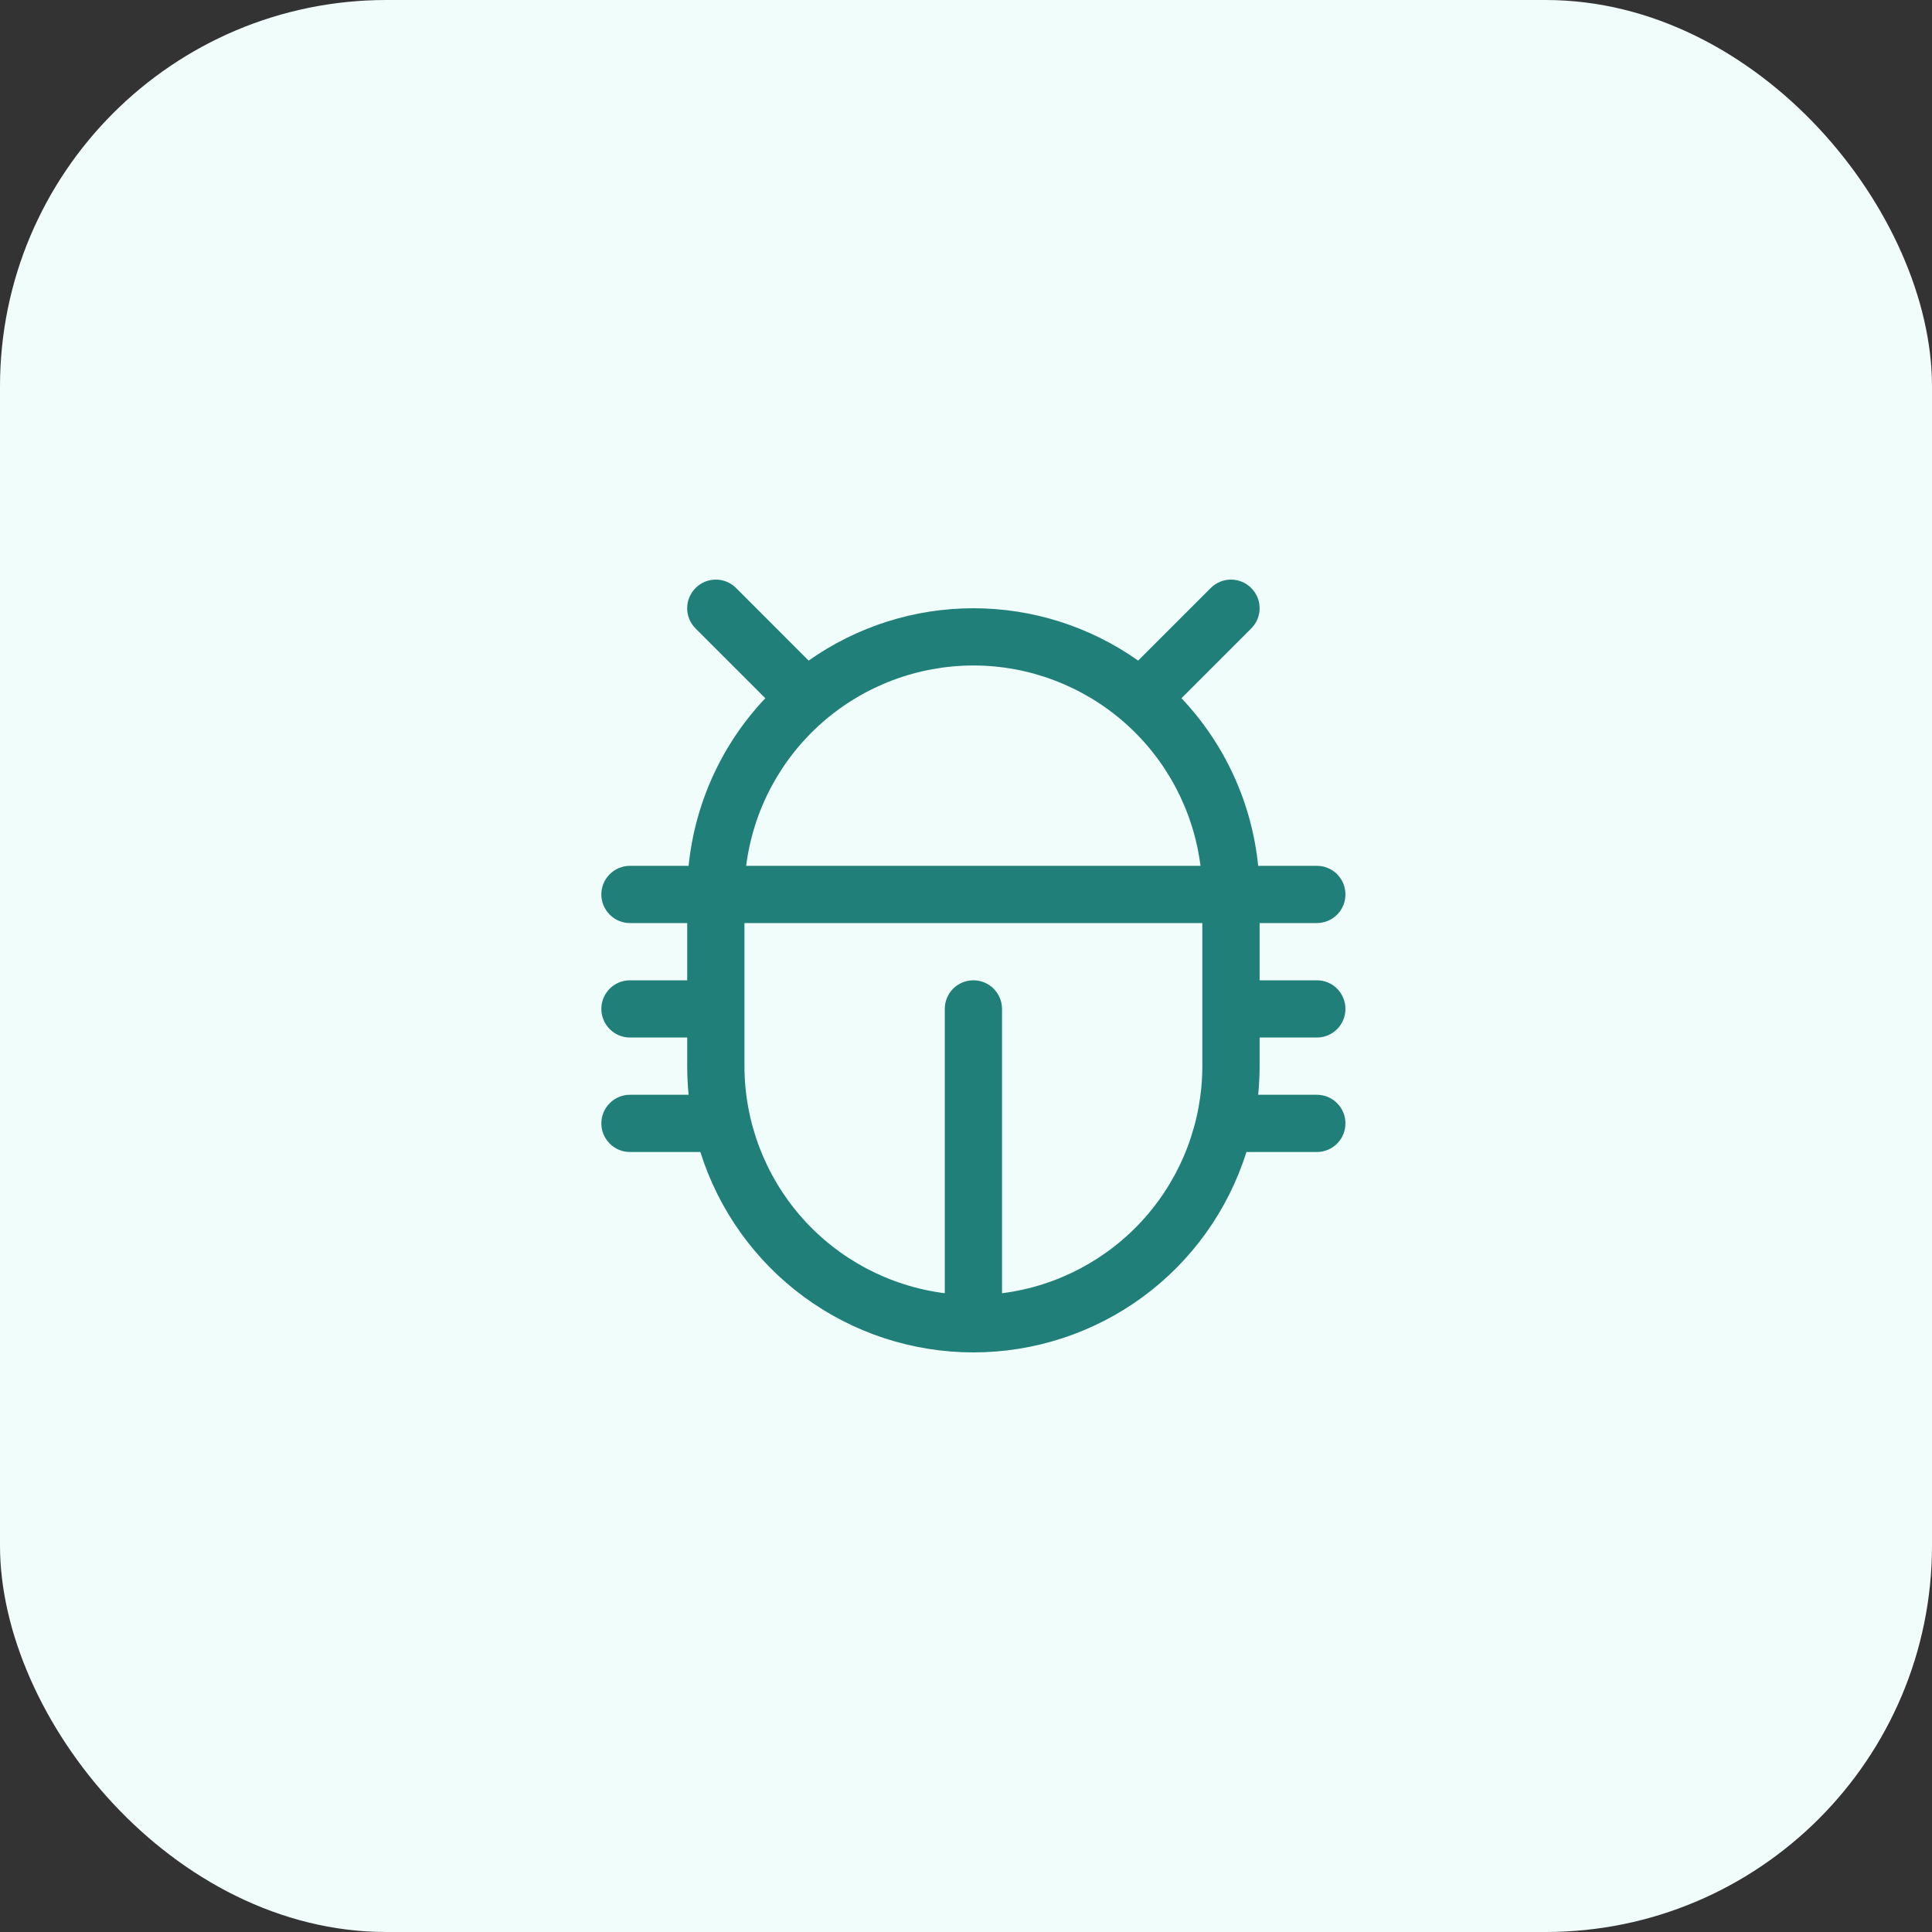 <svg width="40" height="40" viewBox="0 0 40 40" fill="none" xmlns="http://www.w3.org/2000/svg">
<rect x="0" y="0" width="40" height="40" fill="#333333" stroke="none"/>
<rect width="40" height="40" rx="8" fill="#F0FDFA"/>
<path d="M26.079 21.481H27.264C27.421 21.481 27.572 21.419 27.683 21.307C27.794 21.196 27.856 21.046 27.856 20.888C27.856 20.731 27.794 20.581 27.683 20.469C27.572 20.358 27.421 20.296 27.264 20.296H26.079V19.111H27.264C27.421 19.111 27.572 19.048 27.683 18.937C27.794 18.826 27.856 18.675 27.856 18.518C27.856 18.361 27.794 18.21 27.683 18.099C27.572 17.988 27.421 17.926 27.264 17.926H26.049C25.918 16.625 25.36 15.405 24.461 14.456L25.905 13.012C25.96 12.957 26.004 12.892 26.034 12.82C26.064 12.748 26.079 12.671 26.079 12.593C26.079 12.515 26.064 12.438 26.034 12.366C26.004 12.294 25.96 12.229 25.905 12.174C25.85 12.119 25.785 12.075 25.713 12.045C25.641 12.015 25.564 12 25.486 12C25.408 12 25.331 12.015 25.259 12.045C25.187 12.075 25.122 12.119 25.067 12.174L23.564 13.677C22.567 12.972 21.375 12.593 20.153 12.593C18.931 12.593 17.74 12.972 16.742 13.677L15.24 12.174C15.128 12.062 14.978 12 14.82 12C14.663 12 14.512 12.062 14.401 12.174C14.29 12.285 14.227 12.436 14.227 12.593C14.227 12.75 14.29 12.901 14.401 13.012L15.845 14.456C14.947 15.405 14.388 16.625 14.257 17.926H13.043C12.886 17.926 12.735 17.988 12.624 18.099C12.513 18.21 12.45 18.361 12.45 18.518C12.45 18.675 12.513 18.826 12.624 18.937C12.735 19.048 12.886 19.111 13.043 19.111H14.228V20.296H13.043C12.886 20.296 12.735 20.358 12.624 20.469C12.513 20.581 12.45 20.731 12.45 20.888C12.45 21.046 12.513 21.196 12.624 21.307C12.735 21.419 12.886 21.481 13.043 21.481H14.228V22.073C14.228 22.273 14.238 22.471 14.257 22.666H13.043C12.886 22.666 12.735 22.728 12.624 22.84C12.513 22.951 12.45 23.101 12.45 23.259C12.45 23.416 12.513 23.566 12.624 23.677C12.735 23.789 12.886 23.851 13.043 23.851H14.5C14.879 25.054 15.63 26.105 16.647 26.852C17.664 27.598 18.892 28 20.153 28C21.414 28 22.642 27.598 23.659 26.852C24.676 26.105 25.428 25.054 25.806 23.851H27.264C27.421 23.851 27.572 23.789 27.683 23.677C27.794 23.566 27.856 23.416 27.856 23.259C27.856 23.101 27.794 22.951 27.683 22.84C27.572 22.728 27.421 22.666 27.264 22.666H26.049C26.068 22.471 26.079 22.273 26.079 22.073V21.481ZM20.153 13.778C21.307 13.779 22.421 14.201 23.287 14.965C24.152 15.728 24.71 16.781 24.855 17.926H15.448C15.594 16.78 16.152 15.727 17.018 14.964C17.884 14.2 18.999 13.779 20.153 13.778ZM20.746 26.775V20.888C20.746 20.731 20.683 20.581 20.572 20.469C20.461 20.358 20.31 20.296 20.153 20.296C19.996 20.296 19.845 20.358 19.734 20.469C19.623 20.581 19.561 20.731 19.561 20.888V26.775C18.416 26.63 17.363 26.072 16.6 25.207C15.836 24.341 15.414 23.227 15.413 22.073V19.111H24.893V22.073C24.892 23.227 24.47 24.341 23.707 25.207C22.943 26.072 21.891 26.63 20.746 26.775Z" fill="#208079"/>
</svg>
